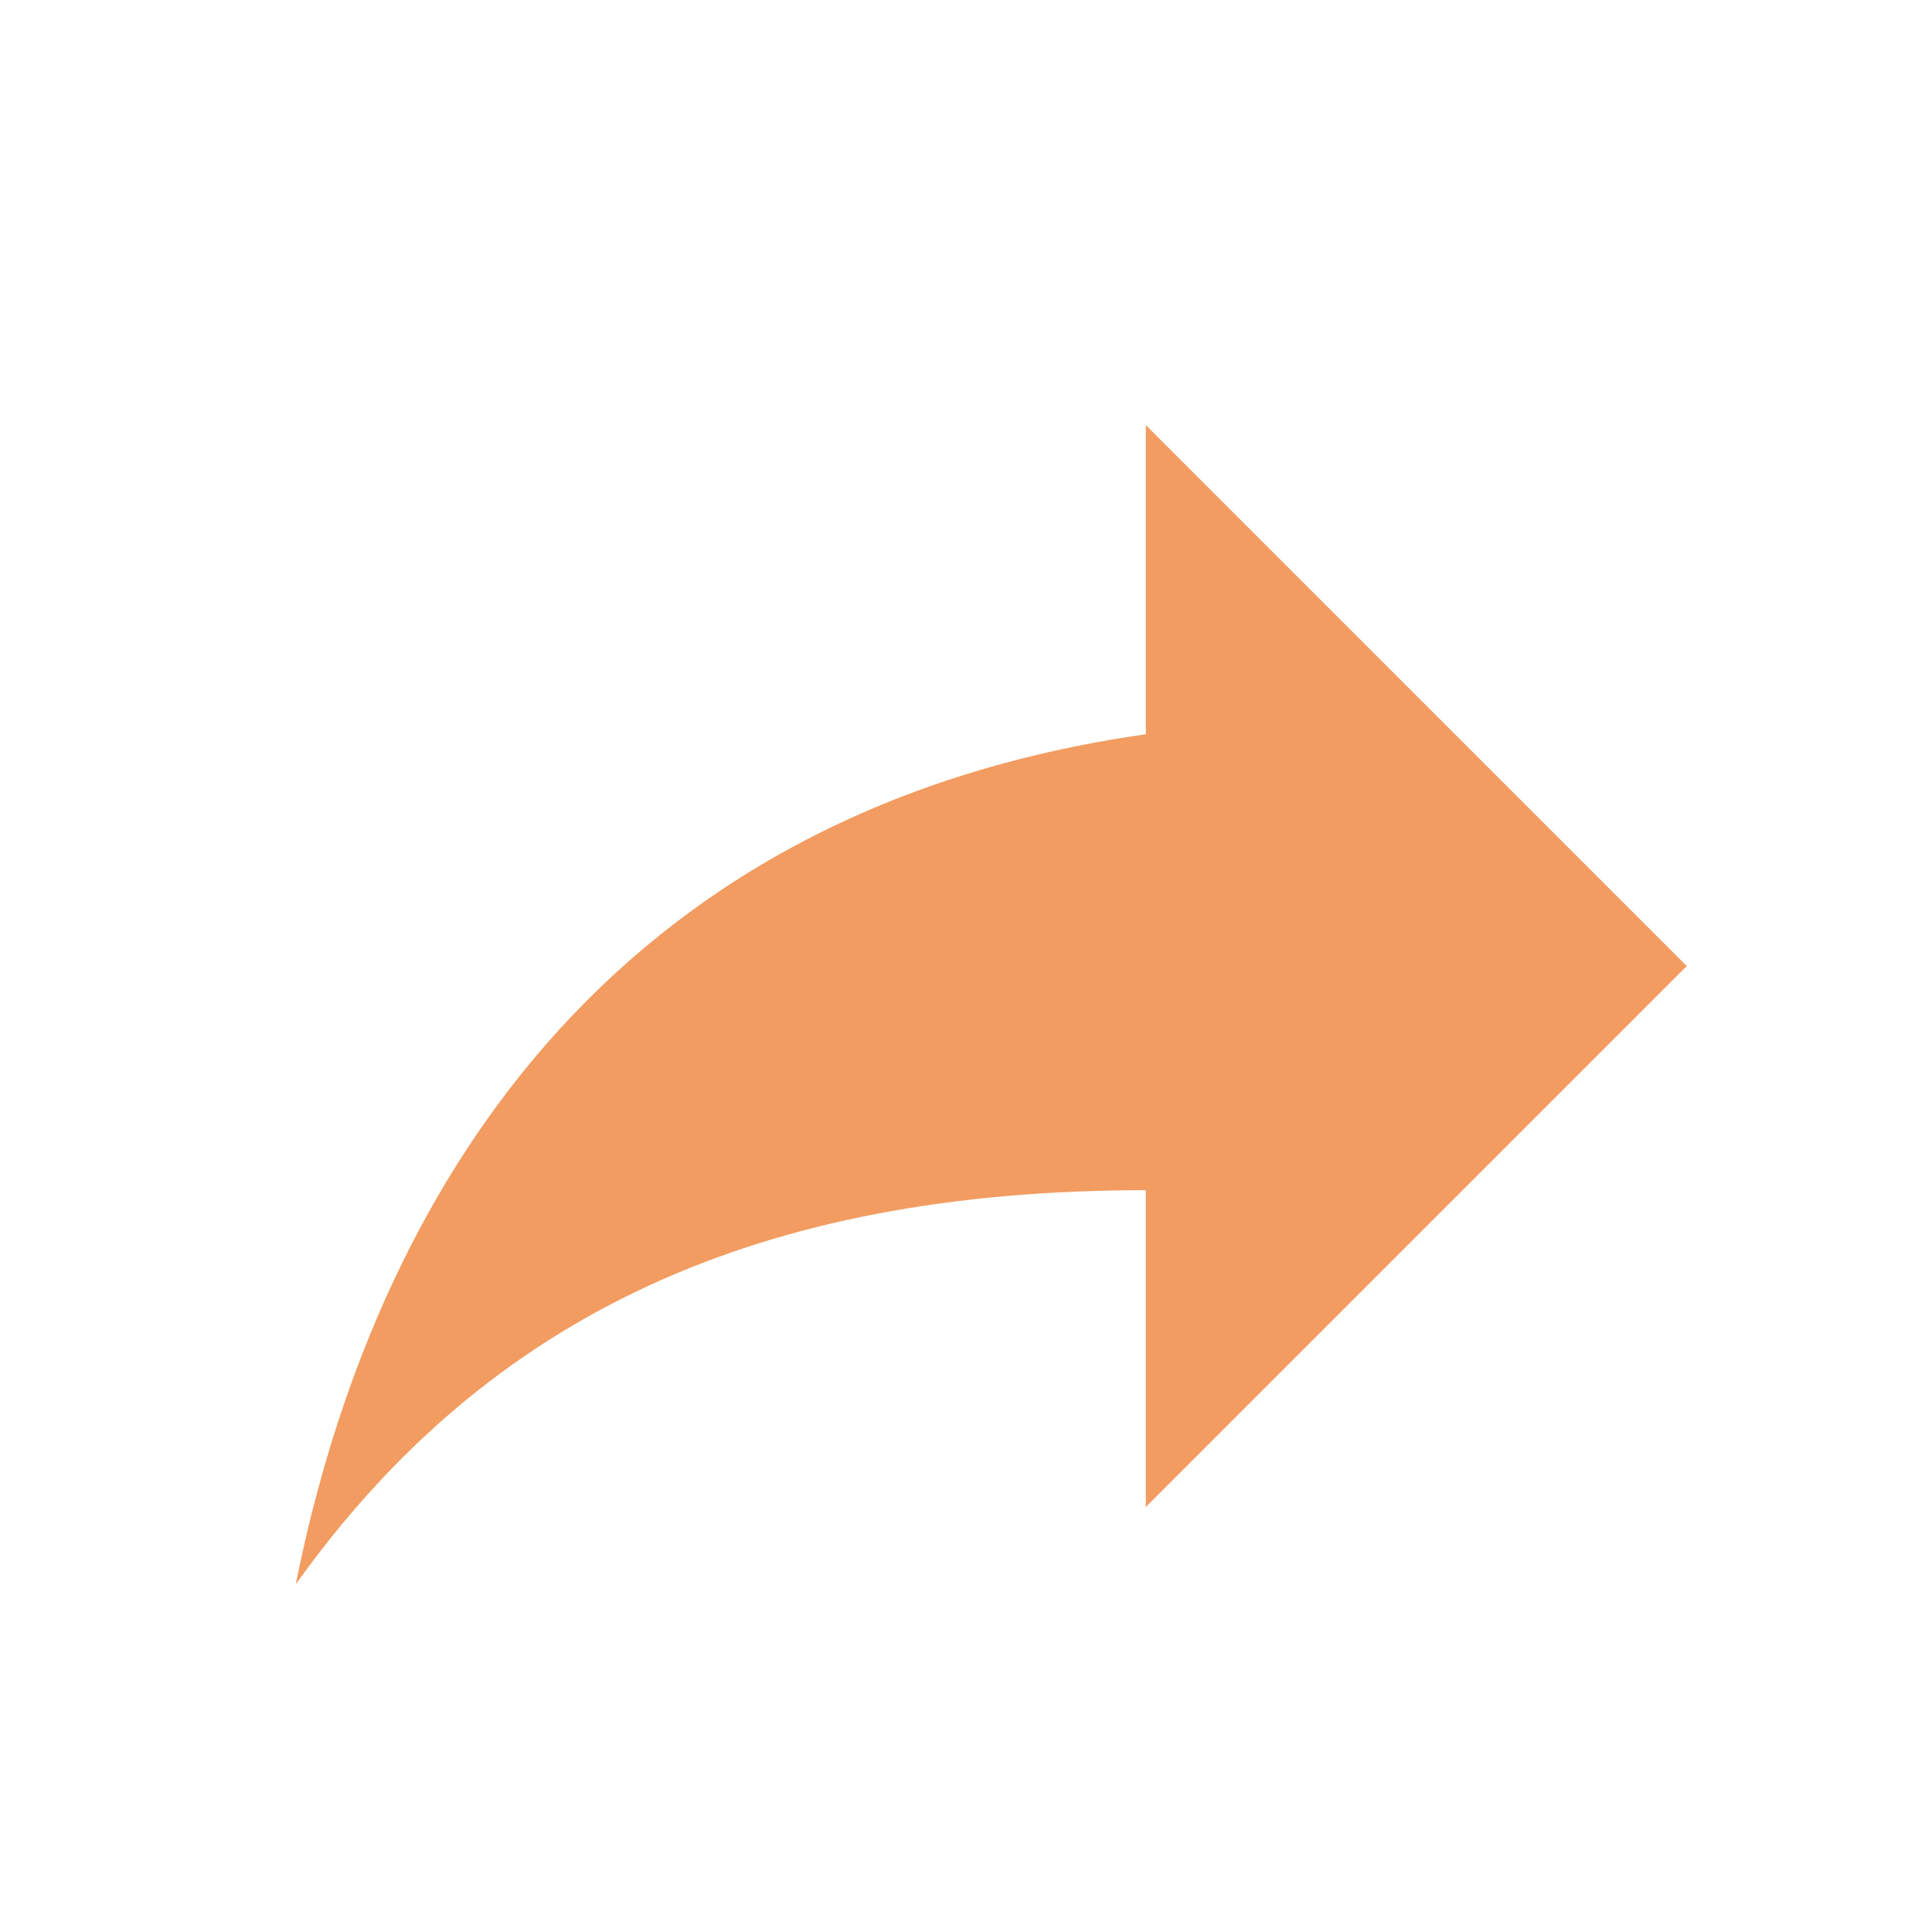 <svg width="25" height="25" viewBox="0 0 25 25" fill="none" xmlns="http://www.w3.org/2000/svg">
<path d="M21.827 12.501L14.827 5.501V9.501C7.827 10.501 4.827 15.501 3.827 20.501C6.327 17.001 9.827 15.401 14.827 15.401V19.501L21.827 12.501Z" fill="#F29C61"/>
</svg>
